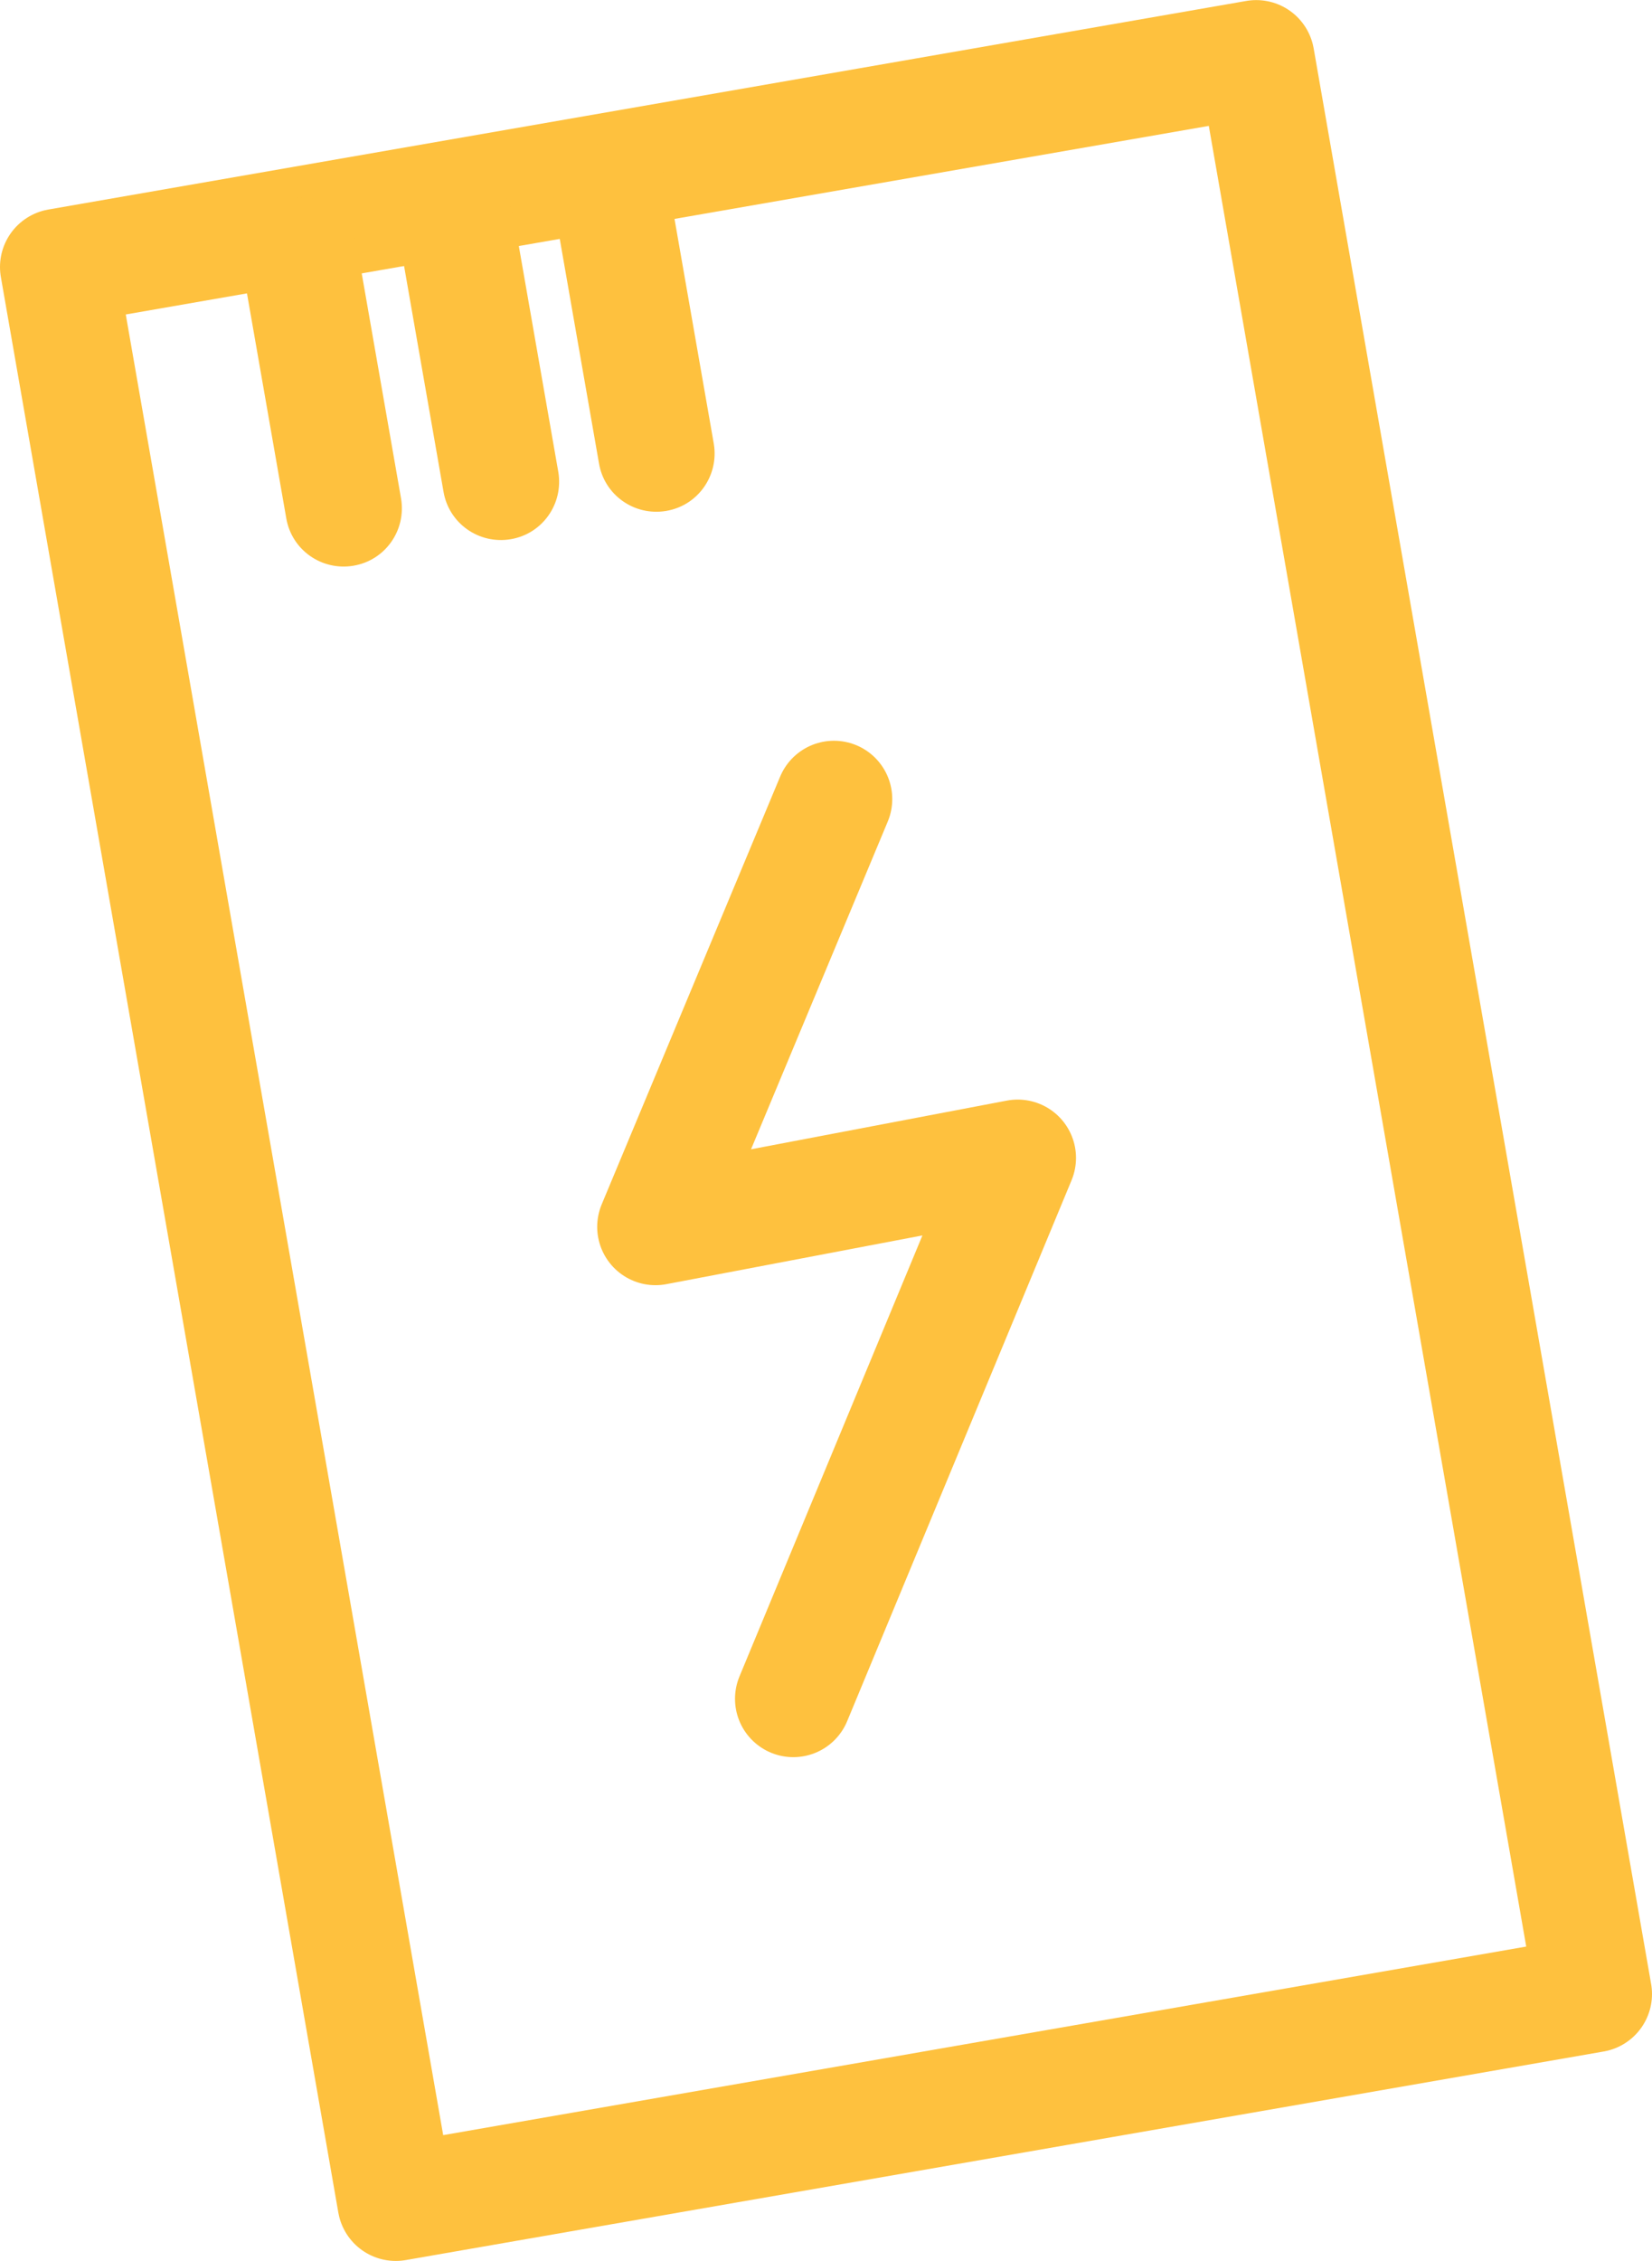 <?xml version="1.0" encoding="UTF-8"?>
<!DOCTYPE svg PUBLIC "-//W3C//DTD SVG 1.1//EN" "http://www.w3.org/Graphics/SVG/1.1/DTD/svg11.dtd">
<!-- Creator: CorelDRAW X6 -->
<svg xmlns="http://www.w3.org/2000/svg" xml:space="preserve" width="9.35mm" height="12.791mm" version="1.1" style="shape-rendering:geometricPrecision; text-rendering:geometricPrecision; image-rendering:optimizeQuality; fill-rule:evenodd; clip-rule:evenodd"
viewBox="0 0 935 1279"
 xmlns:xlink="http://www.w3.org/1999/xlink">
 <defs>
  <style type="text/css">
   <![CDATA[
    .str0 {stroke:#FEC13E;stroke-width:66;stroke-linecap:round;stroke-linejoin:round}
    .fil0 {fill:none}
    .fil1 {fill:#FEC13E;fill-rule:nonzero}
   ]]>
  </style>
 </defs>
 <g id="Слой_x0020_1">
  <g id="_272077632">
   <g>
    <polygon class="fil0 str0" points="33,151 711,33 902,1128 224,1246 "/>
   </g>
   <path class="fil1" d="M137 150c-3,-18 9,-35 27,-38 18,-3 35,9 38,27l25 143c3,18 -9,35 -27,38 -18,3 -35,-9 -38,-27l-25 -143z"/>
   <path class="fil1" d="M226 135c-3,-18 9,-35 27,-38 18,-3 35,9 38,27l25 143c3,18 -9,35 -27,38 -18,3 -35,-9 -38,-27l-25 -143z"/>
   <path class="fil1" d="M314 119c-3,-18 9,-35 27,-38 18,-3 35,9 38,27l25 143c3,18 -9,35 -27,38 -18,3 -35,-9 -38,-27l-25 -143z"/>
   <g>
    <polyline class="fil0 str0" points="472,452 371,694 576,655 449,961 "/>
   </g>
  </g>
 </g>
</svg>
